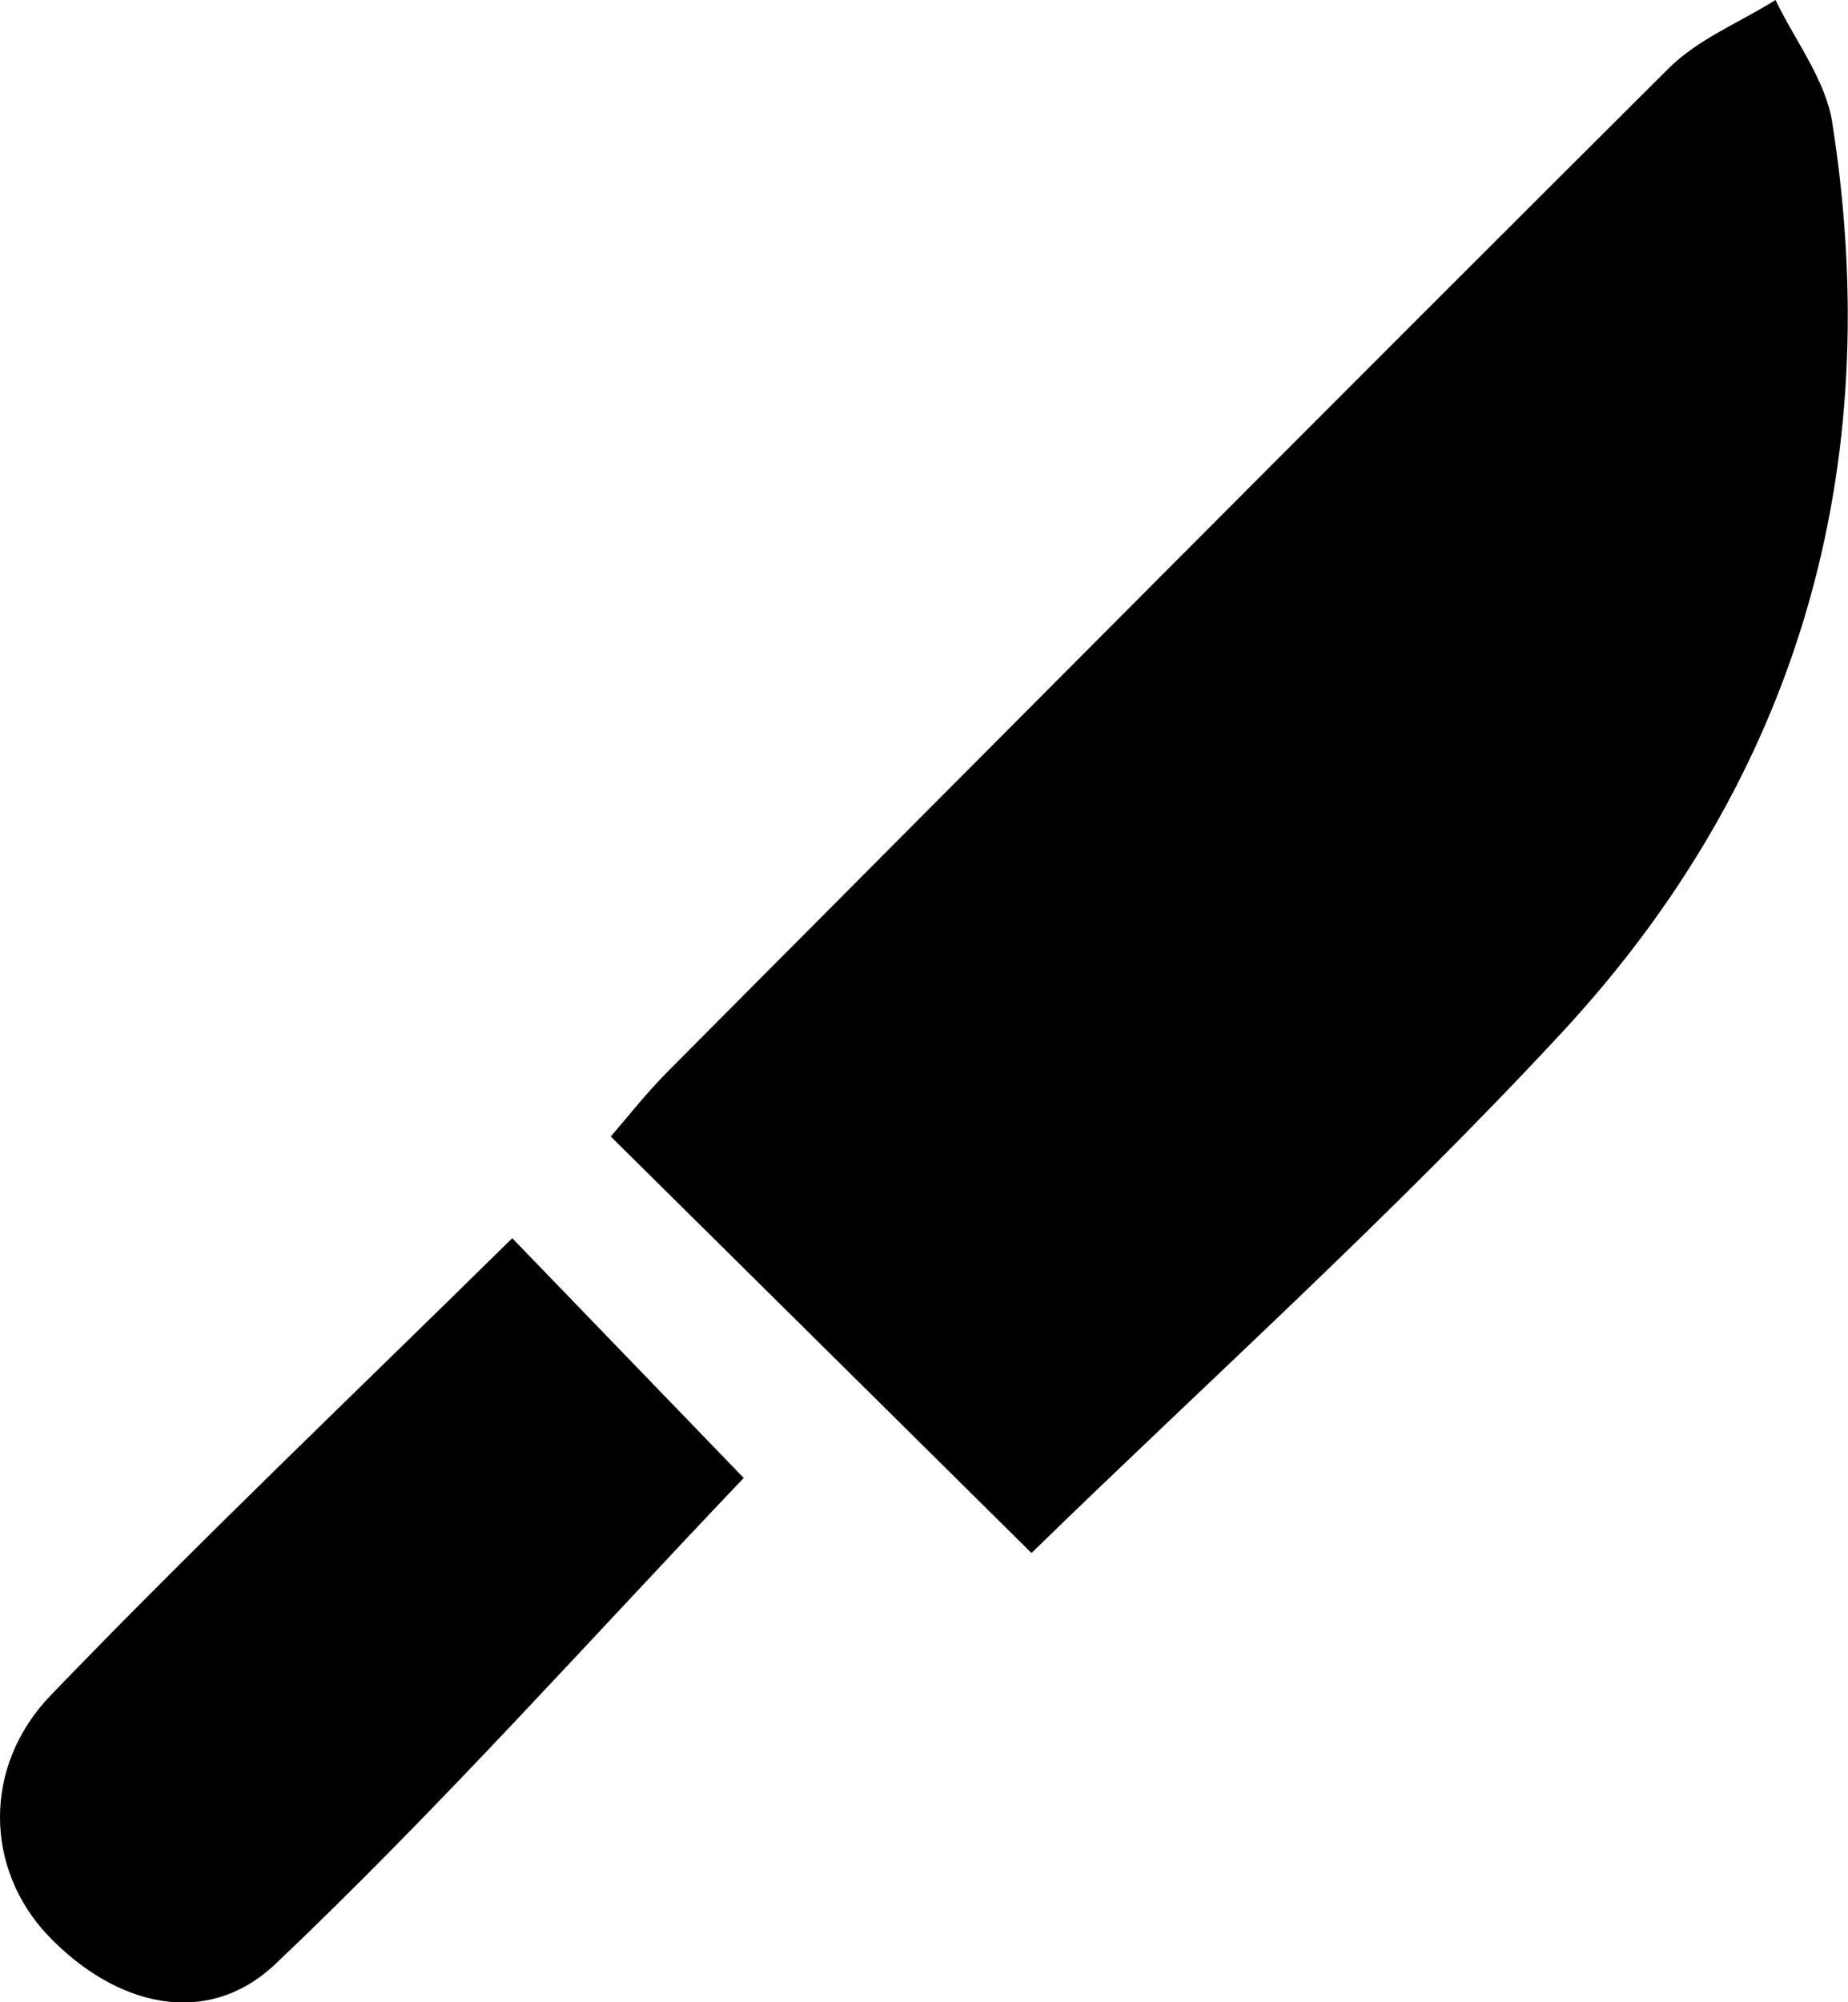<?xml version="1.0" encoding="UTF-8"?>
<svg xmlns="http://www.w3.org/2000/svg" viewBox="0 0 83.39 90.31">
  <g id="Layer_1" data-name="Layer 1"/>
  <g id="Layer_2" data-name="Layer 2">
    <g id="Layer_1-2" data-name="Layer 1">
      <g>
        <path d="M46.55,70.05c-6.14-6.08-12.39-12.26-18.99-18.79,.68-.78,1.56-1.91,2.56-2.92,15.04-15.11,30.08-30.23,45.19-45.27,1.32-1.31,3.2-2.06,4.81-3.07,.88,1.84,2.26,3.6,2.56,5.53,2.45,15.59-1.51,29.52-12.22,41.06-7.67,8.27-16.1,15.84-23.92,23.46Z"/>
        <path d="M23.11,55.84c3.68,3.81,7.13,7.38,10.45,10.82-6.93,7.27-13.73,14.9-21.12,21.91-3.13,2.97-7.25,1.89-10.26-1.26-2.86-3-2.99-7.63,.11-10.85,6.67-6.92,13.64-13.54,20.82-20.61Z"/>
      </g>
    </g>
  </g>
</svg>